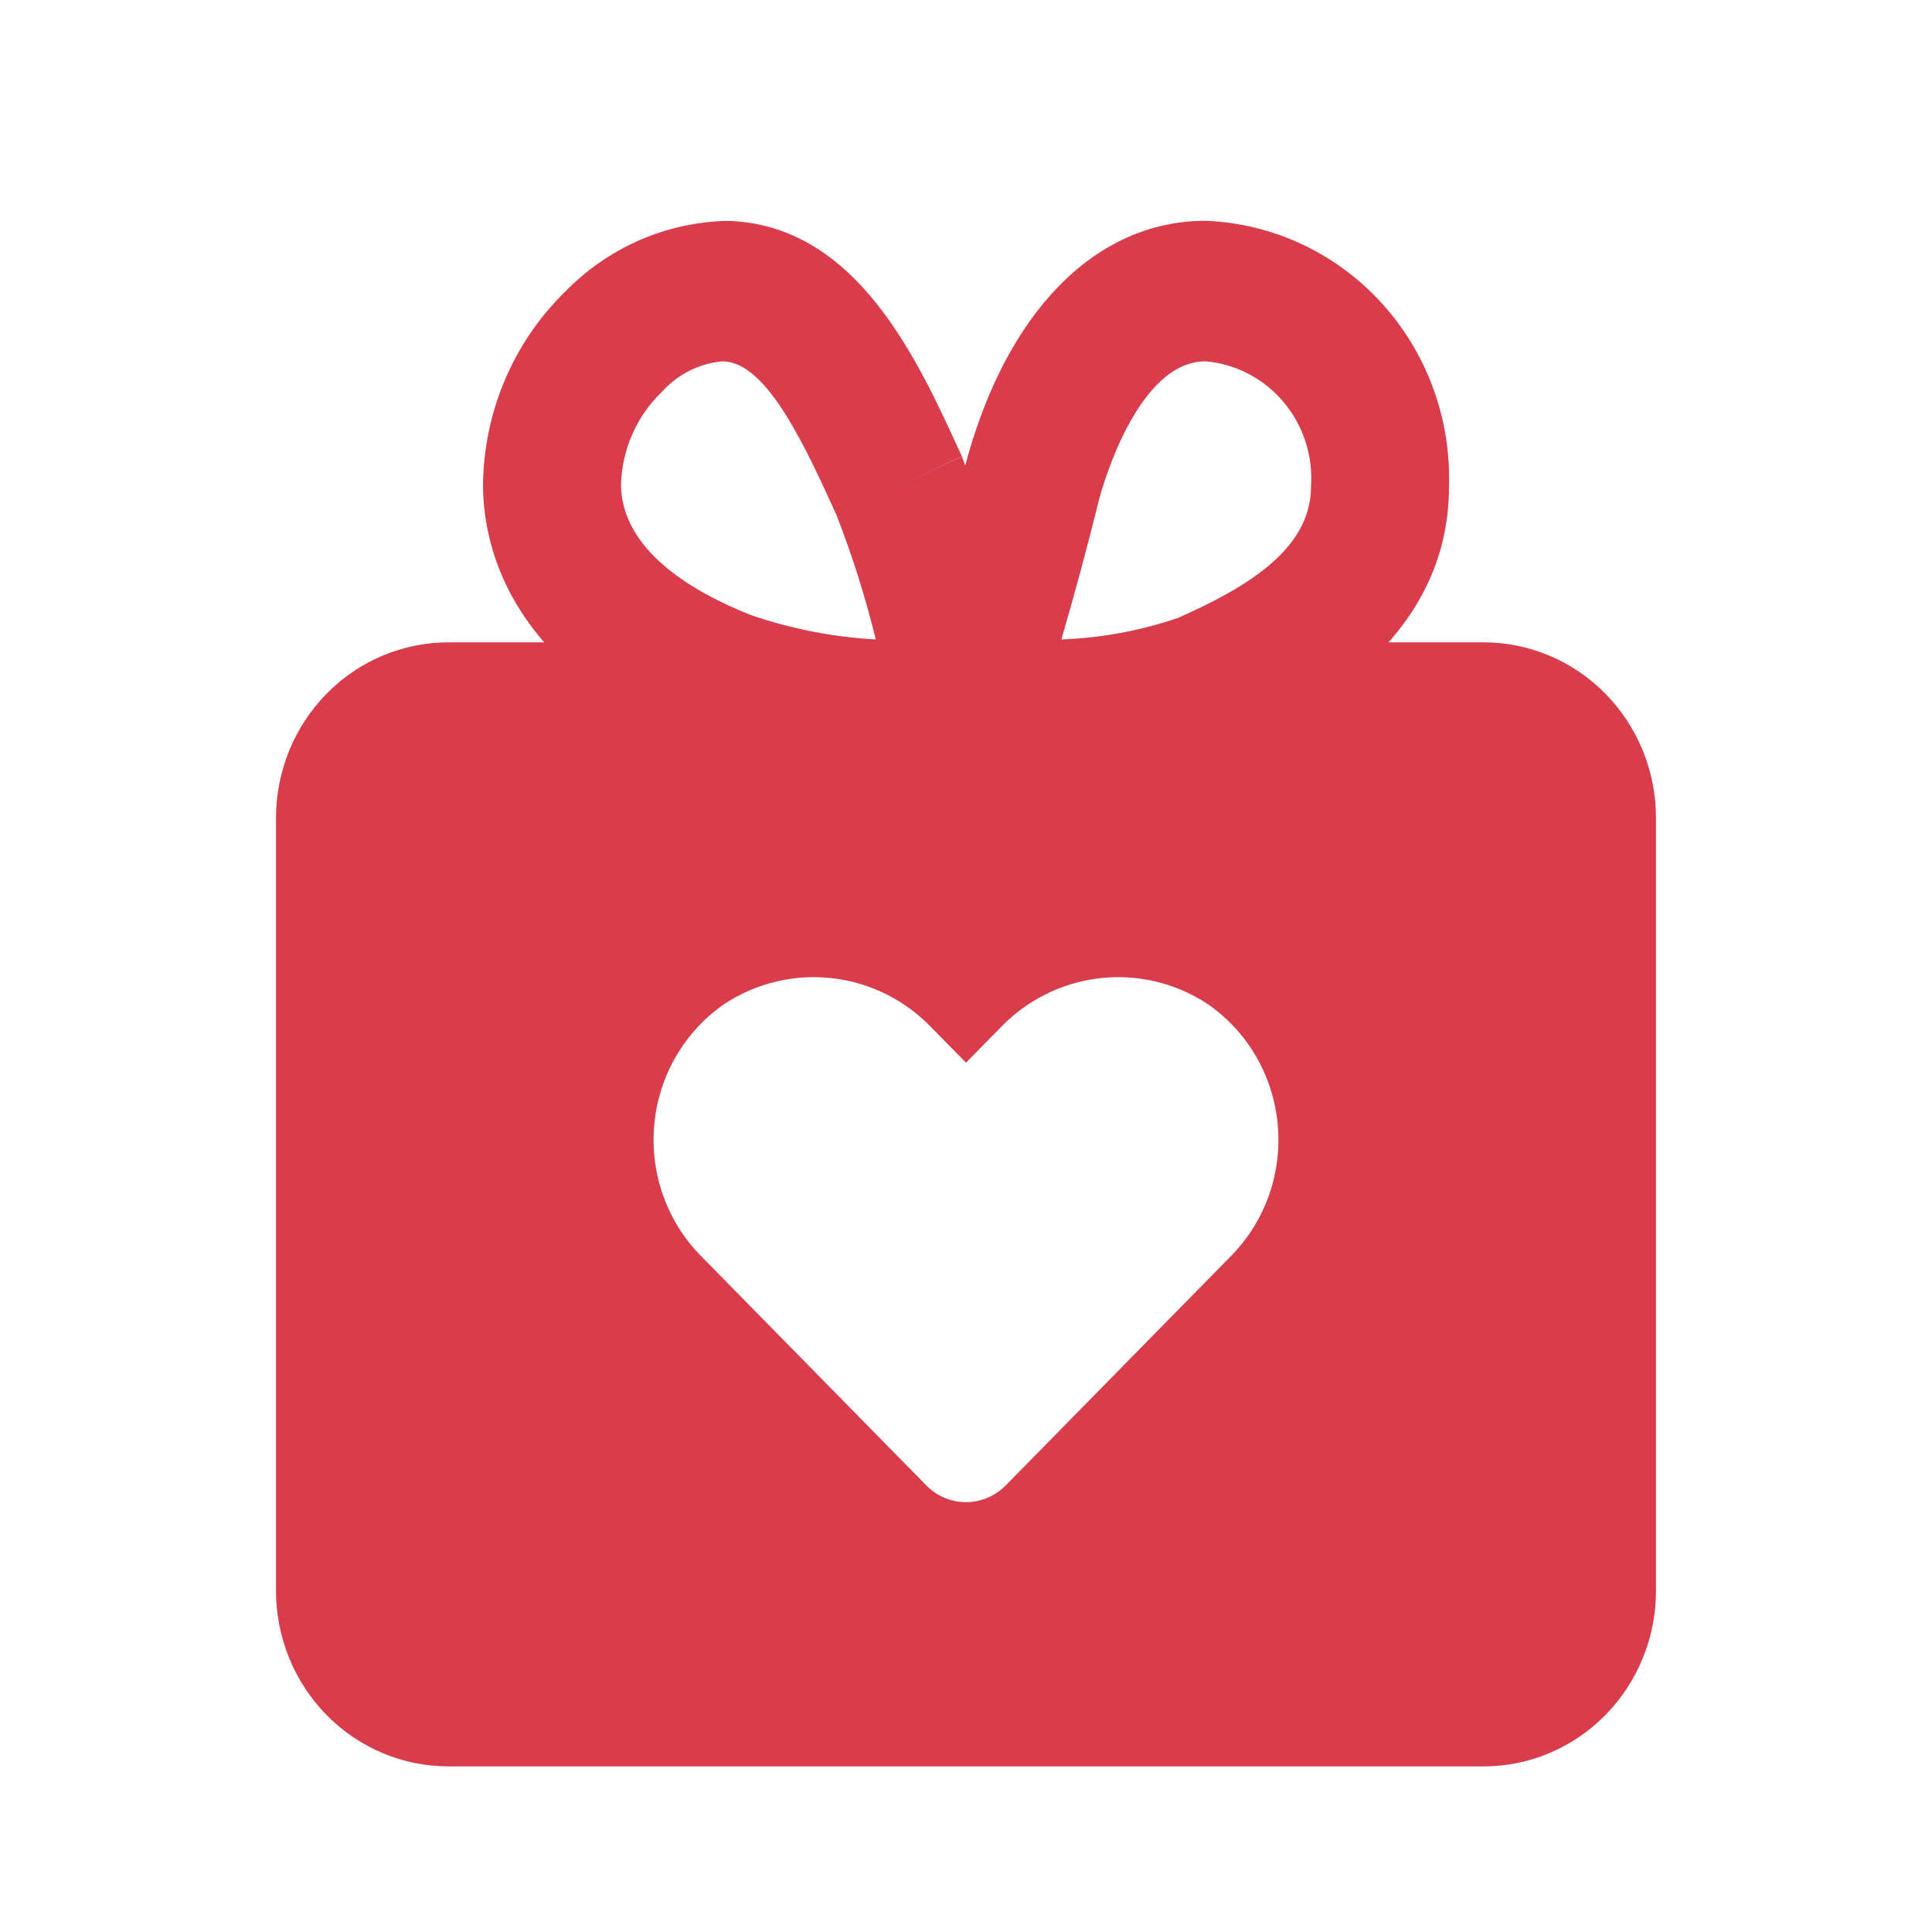 <svg width="70" height="70" viewBox="0 0 70 70" fill="none" xmlns="http://www.w3.org/2000/svg">
<path d="M35.649 28.366C35.31 28.366 35.068 28.361 34.963 28.359C34.573 28.349 34.191 28.247 33.846 28.059C33.502 27.872 33.205 27.606 32.98 27.281C32.755 26.957 32.608 26.583 32.55 26.19C32.492 25.797 32.525 25.395 32.647 25.018C33.516 22.333 34.297 19.594 34.971 16.869C36.455 11.281 39.702 8 43.679 8C46.102 8.092 48.389 9.157 50.042 10.962C51.696 12.768 52.579 15.166 52.5 17.633C52.5 23.578 46.643 26.184 44.717 27.039C41.791 28.004 38.724 28.453 35.649 28.366ZM43.679 13.091C41.223 13.091 39.956 17.593 39.819 18.105C39.402 19.795 38.945 21.488 38.455 23.168C39.893 23.116 41.316 22.853 42.681 22.388C45.083 21.321 47.5 19.937 47.5 17.633C47.577 16.516 47.219 15.414 46.504 14.564C45.789 13.714 44.774 13.185 43.679 13.091Z" fill="#D93C4B"/>
<path d="M34.197 28.366C31.205 28.423 28.225 27.97 25.381 27.024C18.594 24.332 17.529 19.986 17.5 17.635C17.505 16.316 17.77 15.011 18.28 13.798C18.79 12.585 19.534 11.489 20.469 10.575C22.03 8.969 24.145 8.046 26.365 8.003C31.033 8.142 33.237 12.989 34.846 16.529L32.581 17.603L34.849 16.534C35.898 19.367 36.752 22.27 37.405 25.224C37.49 25.591 37.494 25.972 37.417 26.34C37.34 26.709 37.183 27.055 36.958 27.354C36.733 27.653 36.446 27.898 36.117 28.07C35.788 28.243 35.426 28.339 35.056 28.351C34.939 28.356 34.636 28.366 34.197 28.366ZM26.169 13.091C25.327 13.171 24.544 13.568 23.975 14.205C23.523 14.639 23.161 15.16 22.908 15.738C22.655 16.315 22.516 16.938 22.5 17.57C22.529 19.934 25.073 21.438 27.2 22.283C28.664 22.786 30.188 23.084 31.731 23.168C31.357 21.639 30.883 20.137 30.312 18.672L30.31 18.666C29.189 16.203 27.795 13.138 26.218 13.094L26.169 13.091Z" fill="#D93C4B"/>
<path d="M53.75 23.273H16.25C14.592 23.273 13.003 23.943 11.831 25.137C10.659 26.33 10 27.949 10 29.636V57.636C10 59.324 10.659 60.943 11.831 62.136C13.003 63.33 14.592 64 16.25 64H53.75C54.571 64 55.383 63.836 56.142 63.516C56.9 63.196 57.589 62.727 58.169 62.136C58.75 61.545 59.21 60.844 59.524 60.072C59.838 59.3 60 58.472 60 57.636V29.636C60 28.801 59.838 27.973 59.524 27.201C59.21 26.429 58.75 25.727 58.169 25.137C57.589 24.546 56.9 24.077 56.142 23.757C55.383 23.437 54.571 23.273 53.75 23.273ZM44.614 45.495L36.438 53.82C36.249 54.012 36.025 54.164 35.778 54.268C35.532 54.372 35.267 54.426 35 54.426C34.733 54.426 34.469 54.372 34.223 54.268C33.976 54.164 33.752 54.012 33.563 53.82L25.386 45.495C24.776 44.873 24.309 44.121 24.019 43.293C23.729 42.466 23.623 41.583 23.709 40.709C23.794 39.834 24.069 38.99 24.514 38.237C24.959 37.483 25.562 36.84 26.28 36.353C27.442 35.601 28.822 35.281 30.189 35.446C31.555 35.611 32.824 36.252 33.779 37.26L35 38.503L36.221 37.26C37.176 36.252 38.445 35.611 39.812 35.446C41.178 35.281 42.559 35.601 43.719 36.354C44.438 36.84 45.041 37.484 45.486 38.237C45.931 38.99 46.206 39.834 46.291 40.709C46.377 41.583 46.271 42.466 45.981 43.294C45.691 44.121 45.224 44.873 44.614 45.495Z" fill="#D93C4B"/>
</svg>
